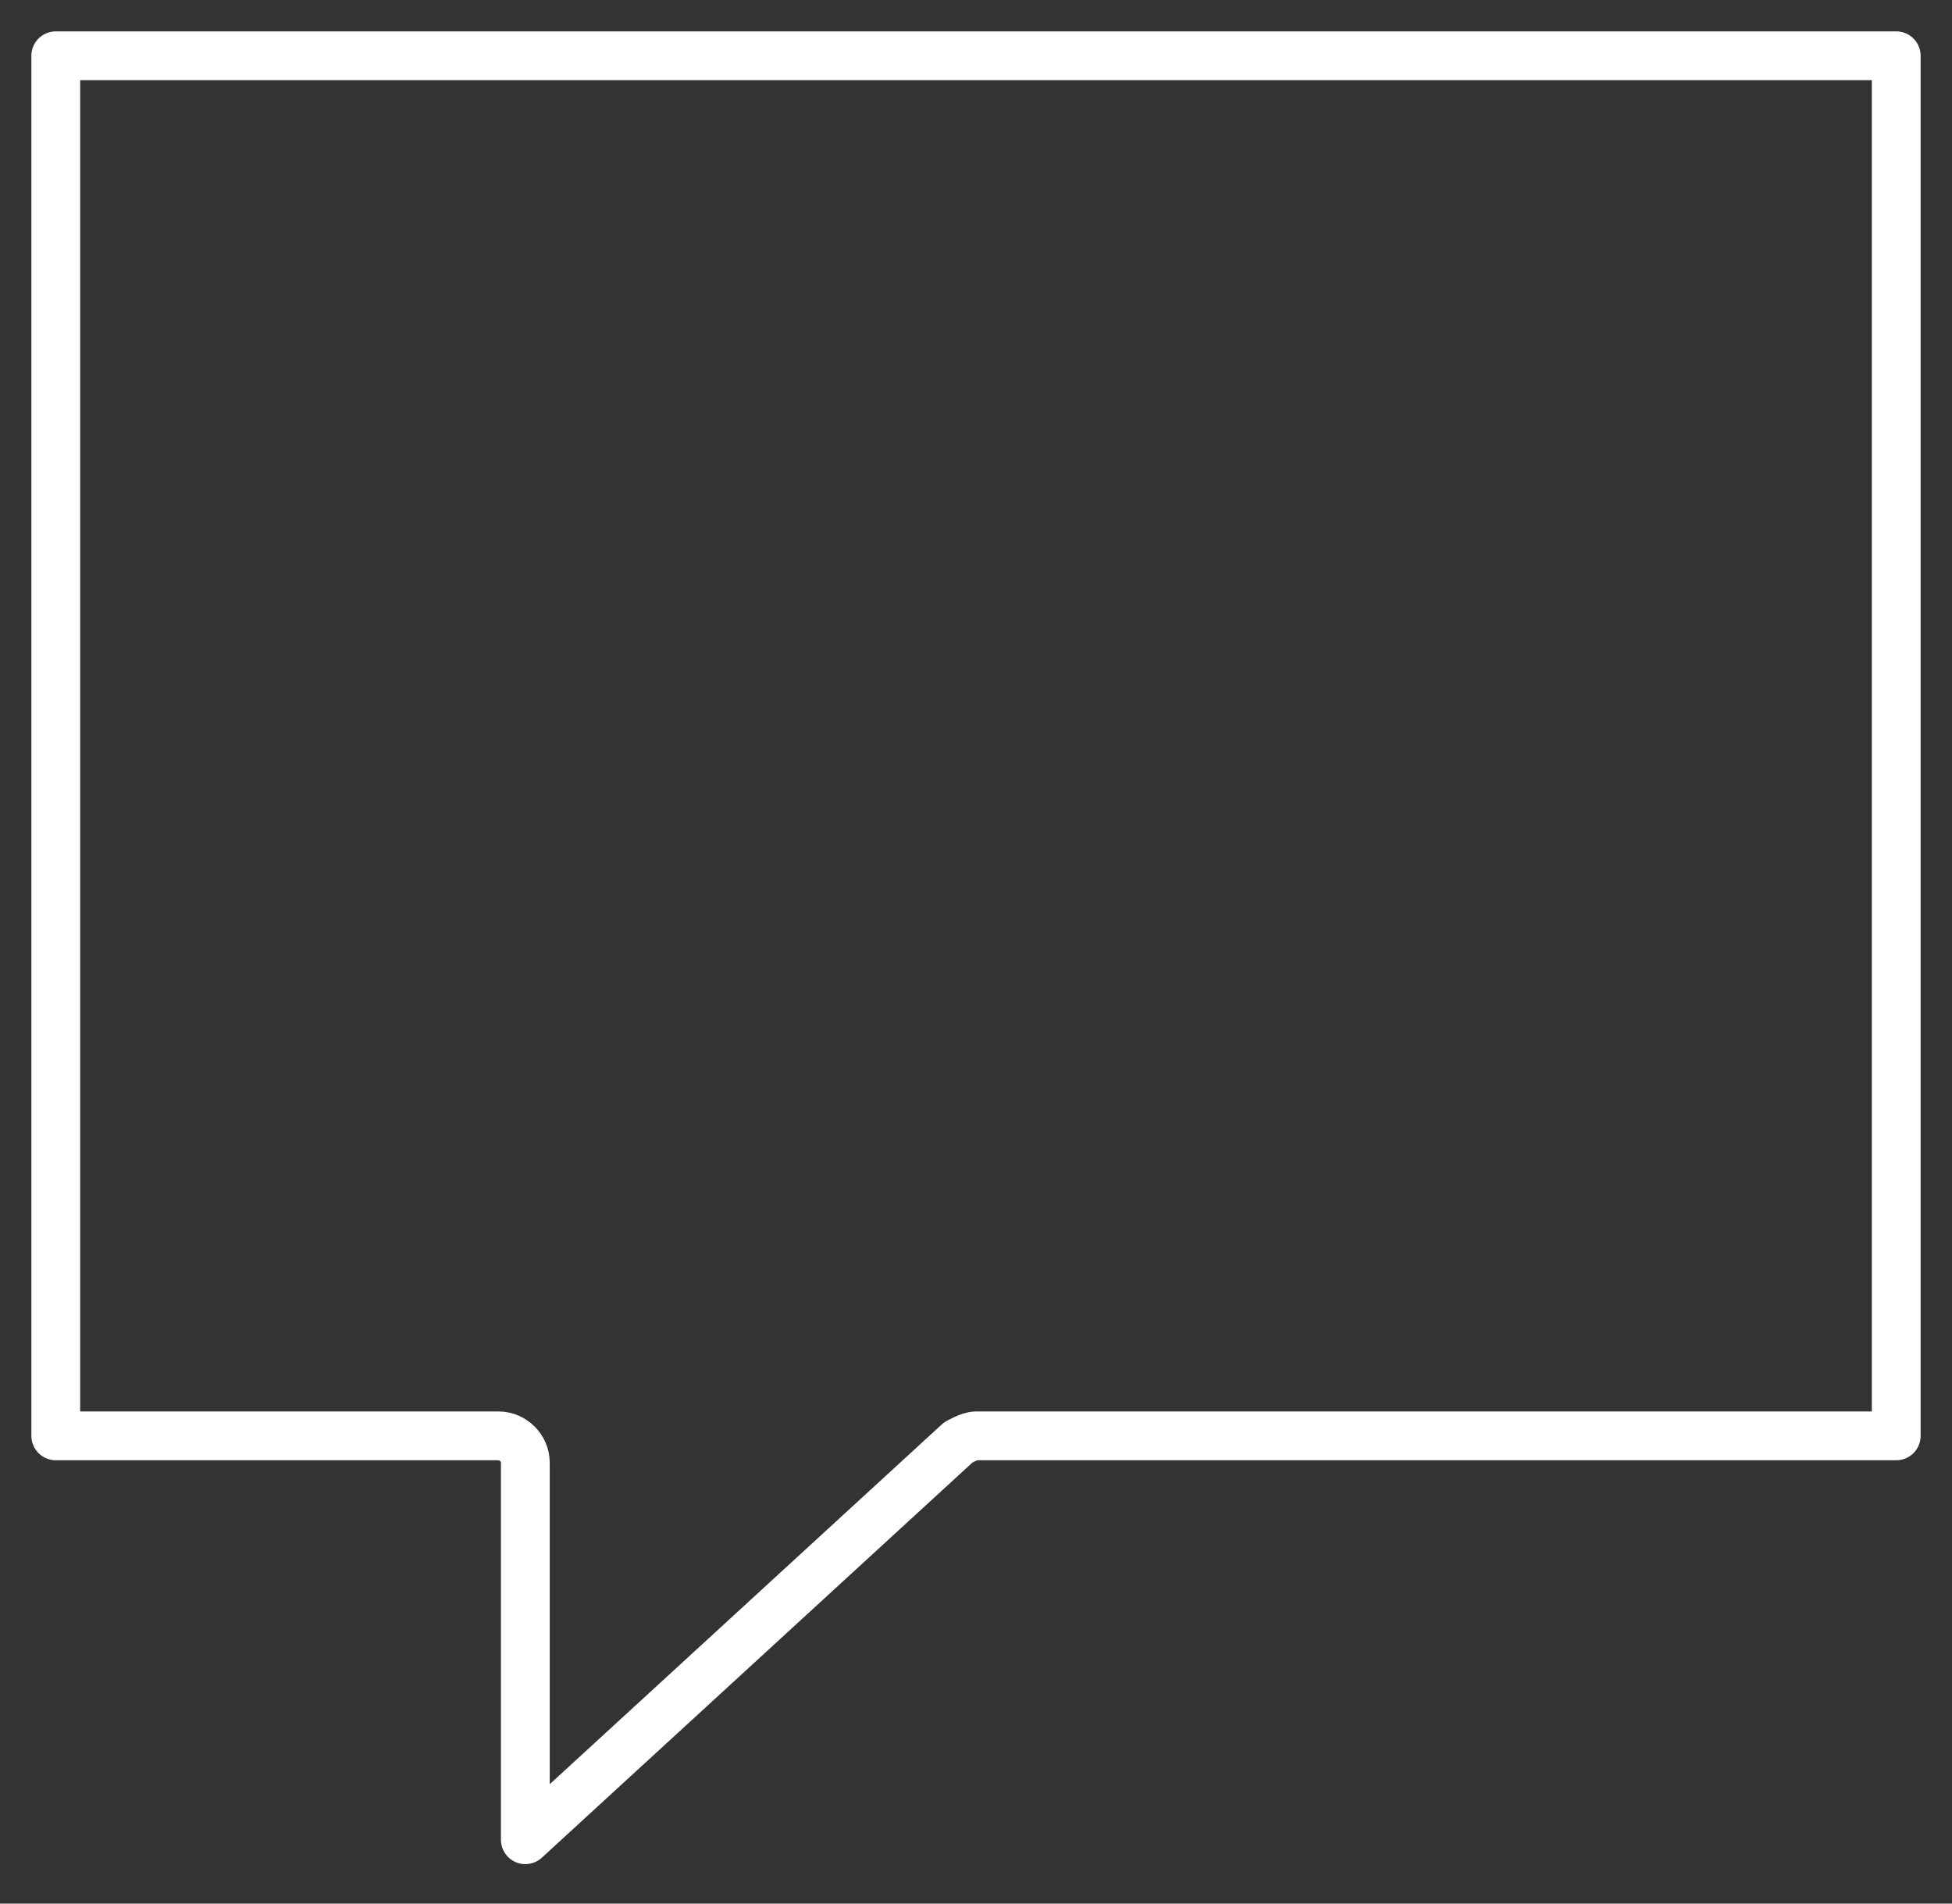 <svg width="40" height="39" viewBox="0 0 40 39" fill="none" xmlns="http://www.w3.org/2000/svg">
<rect x="0" y="0" width="40" height="39" fill="#333333" stroke="none"/>
<path d="M1.143 29.417H10.217C10.514 29.417 10.765 29.669 10.765 29.966V37.691L19.634 29.554C19.634 29.554 19.863 29.417 20 29.417H38.857V1.143H1.143V29.417Z" stroke="white" stroke-linecap="round" stroke-linejoin="round"/>
</svg>
